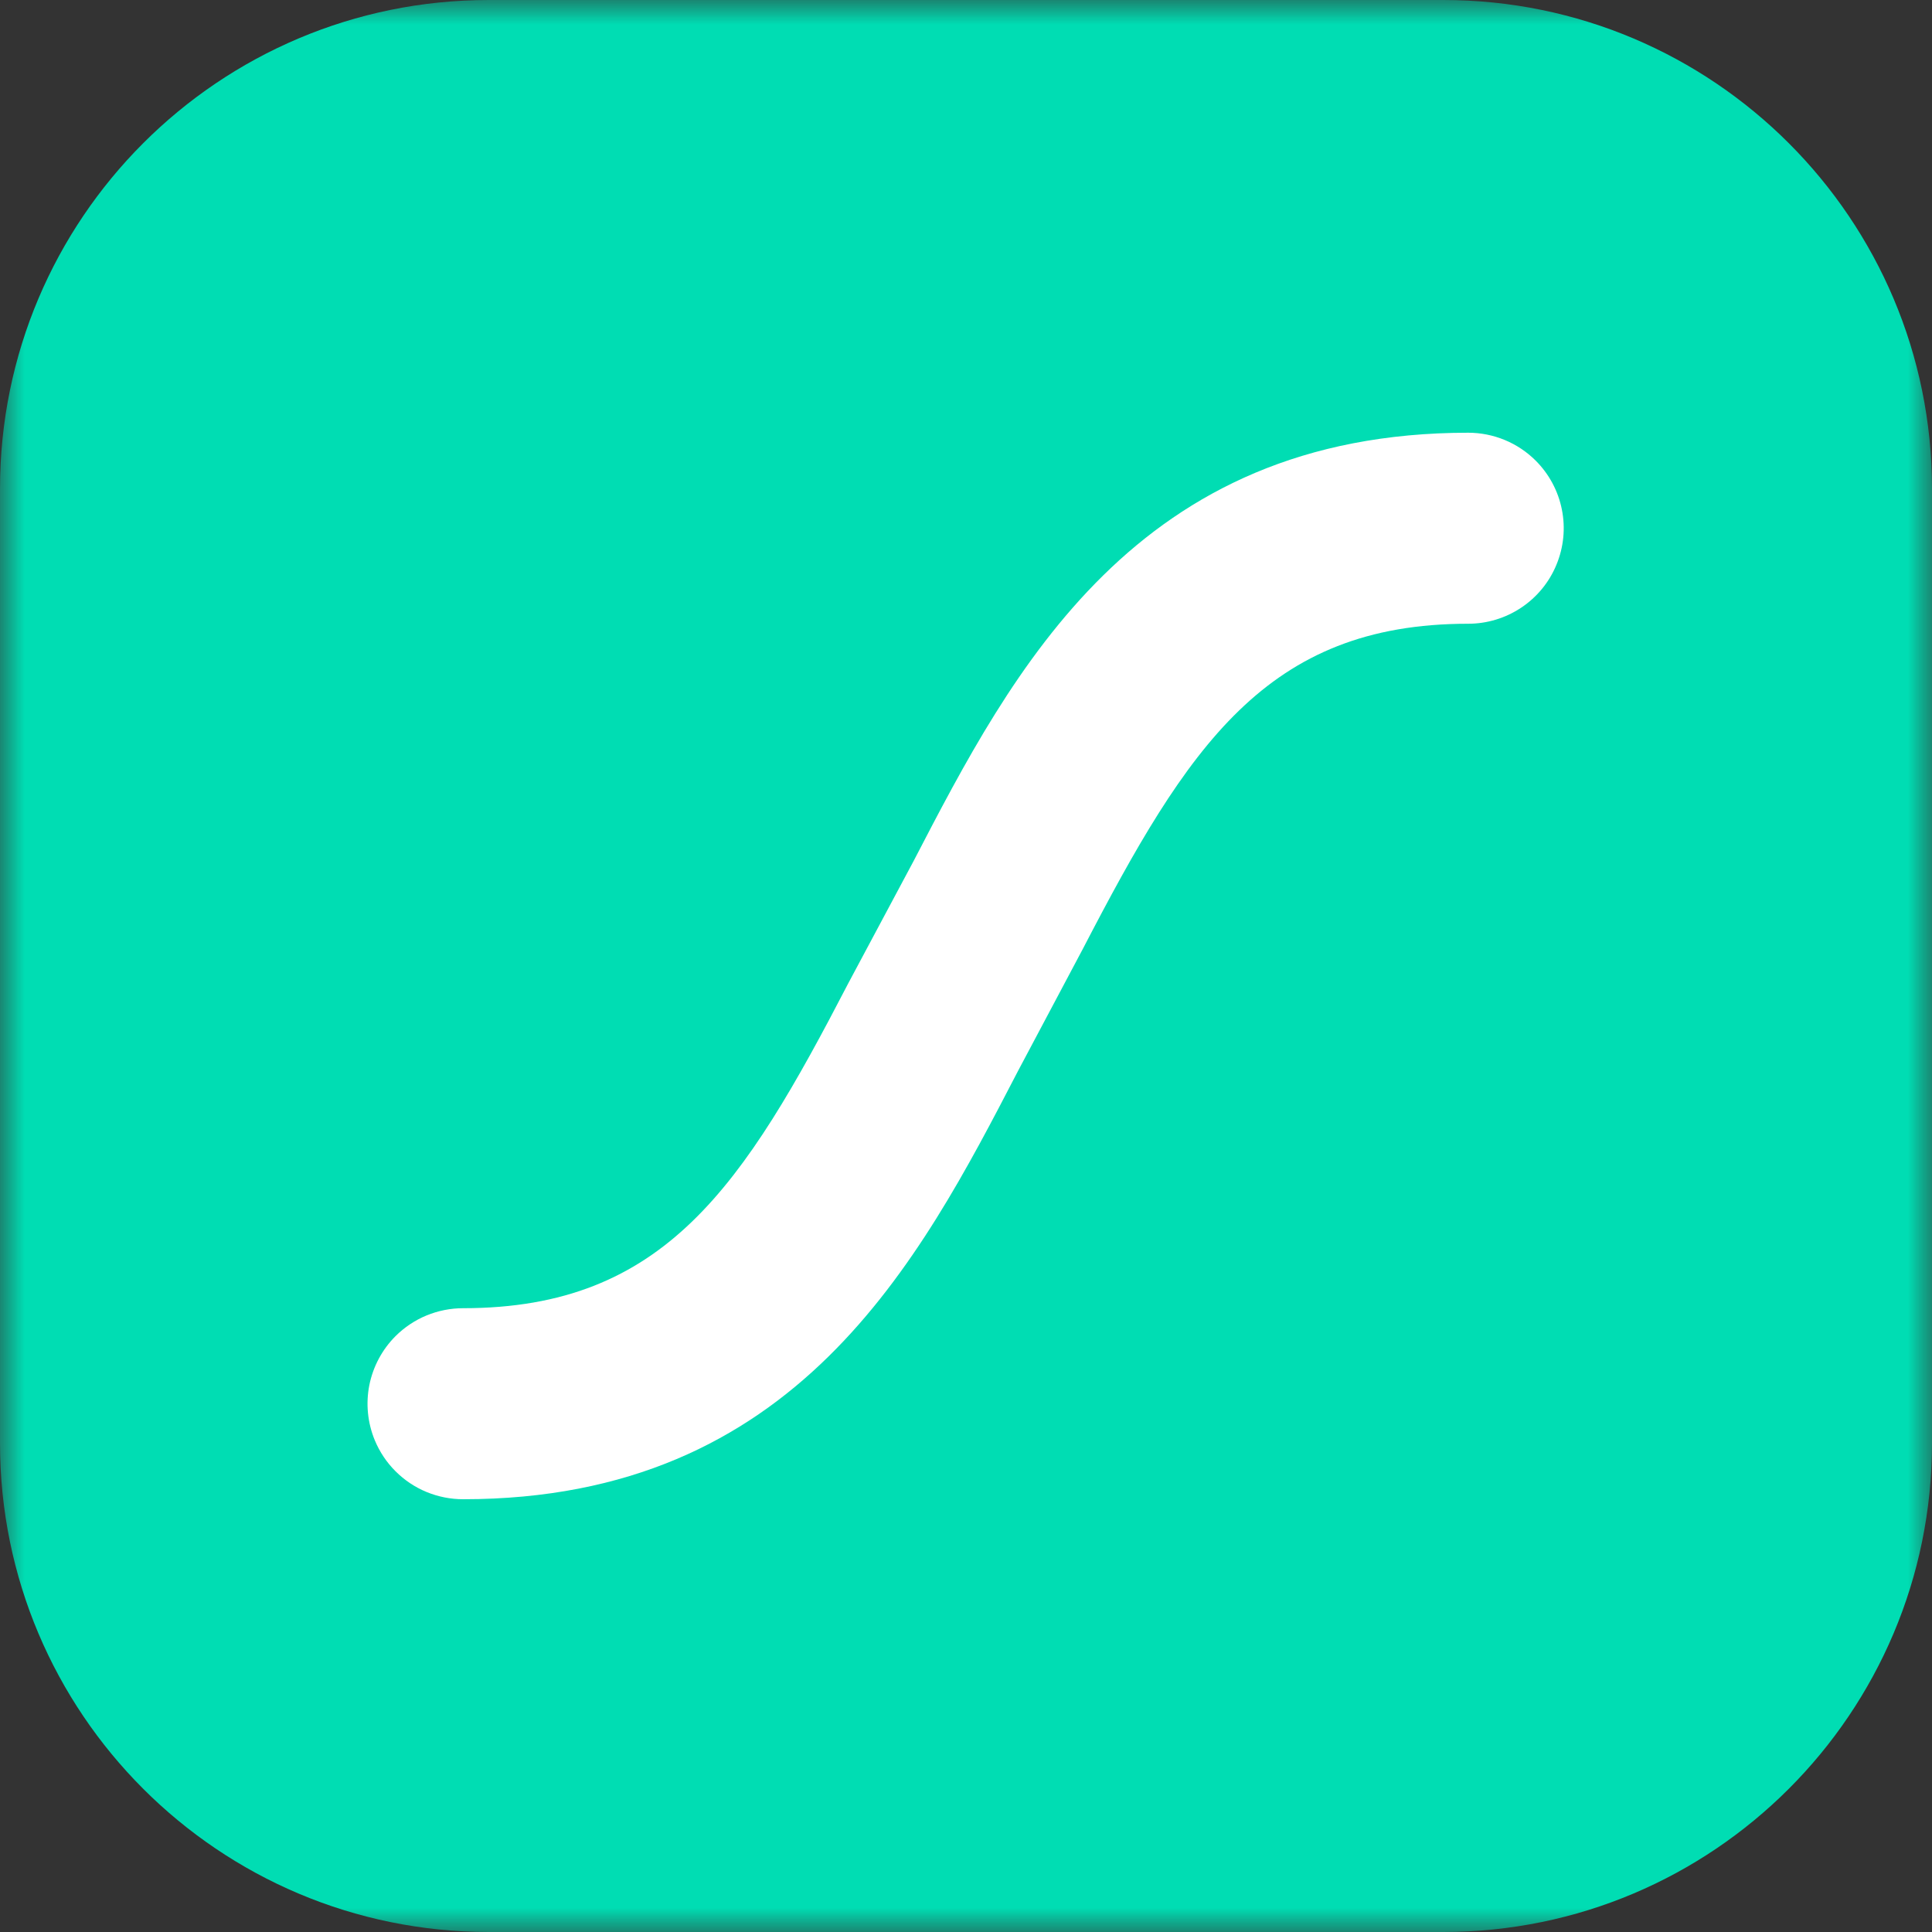 <svg width="40" height="40" viewBox="0 0 40 40" fill="none" xmlns="http://www.w3.org/2000/svg">
<rect x="0" y="0" width="40" height="40" fill="#333333" stroke="none"/>
<g clip-path="url(#clip0_4862_350)">
<mask id="mask0_4862_350" style="mask-type:luminance" maskUnits="userSpaceOnUse" x="0" y="0" width="40" height="40">
<path d="M0 0H40V40H0V0Z" fill="white"/>
</mask>
<g mask="url(#mask0_4862_350)">
<path d="M29.878 0H10.122C4.532 0 0 4.532 0 10.122V29.878C0 35.468 4.532 40 10.122 40H29.878C35.468 40 40 35.468 40 29.878V10.122C40 4.532 35.468 0 29.878 0Z" fill="#00DDB3"/>
<path d="M30.404 8.959C23.509 8.959 20.966 13.875 18.916 17.825L17.567 20.35C15.393 24.54 13.771 27.085 9.589 27.085C9.329 27.085 9.072 27.136 8.831 27.235C8.591 27.334 8.373 27.48 8.189 27.663C7.912 27.94 7.724 28.293 7.647 28.676C7.571 29.06 7.61 29.458 7.76 29.82C7.86 30.06 8.005 30.278 8.189 30.461C8.373 30.645 8.591 30.791 8.831 30.89C9.072 30.989 9.329 31.04 9.589 31.04C16.484 31.04 19.027 26.124 21.077 22.173L22.418 19.648C24.592 15.459 26.214 12.914 30.396 12.914C30.787 12.914 31.17 12.798 31.495 12.581C31.821 12.364 32.075 12.055 32.224 11.693C32.374 11.332 32.414 10.934 32.337 10.55C32.261 10.166 32.072 9.814 31.795 9.537C31.612 9.354 31.393 9.208 31.153 9.109C30.913 9.01 30.656 8.959 30.396 8.959H30.404Z" fill="white"/>
</g>
</g>
<defs>
<clipPath id="clip0_4862_350">
<rect width="40" height="40" fill="white"/>
</clipPath>
</defs>
</svg>
